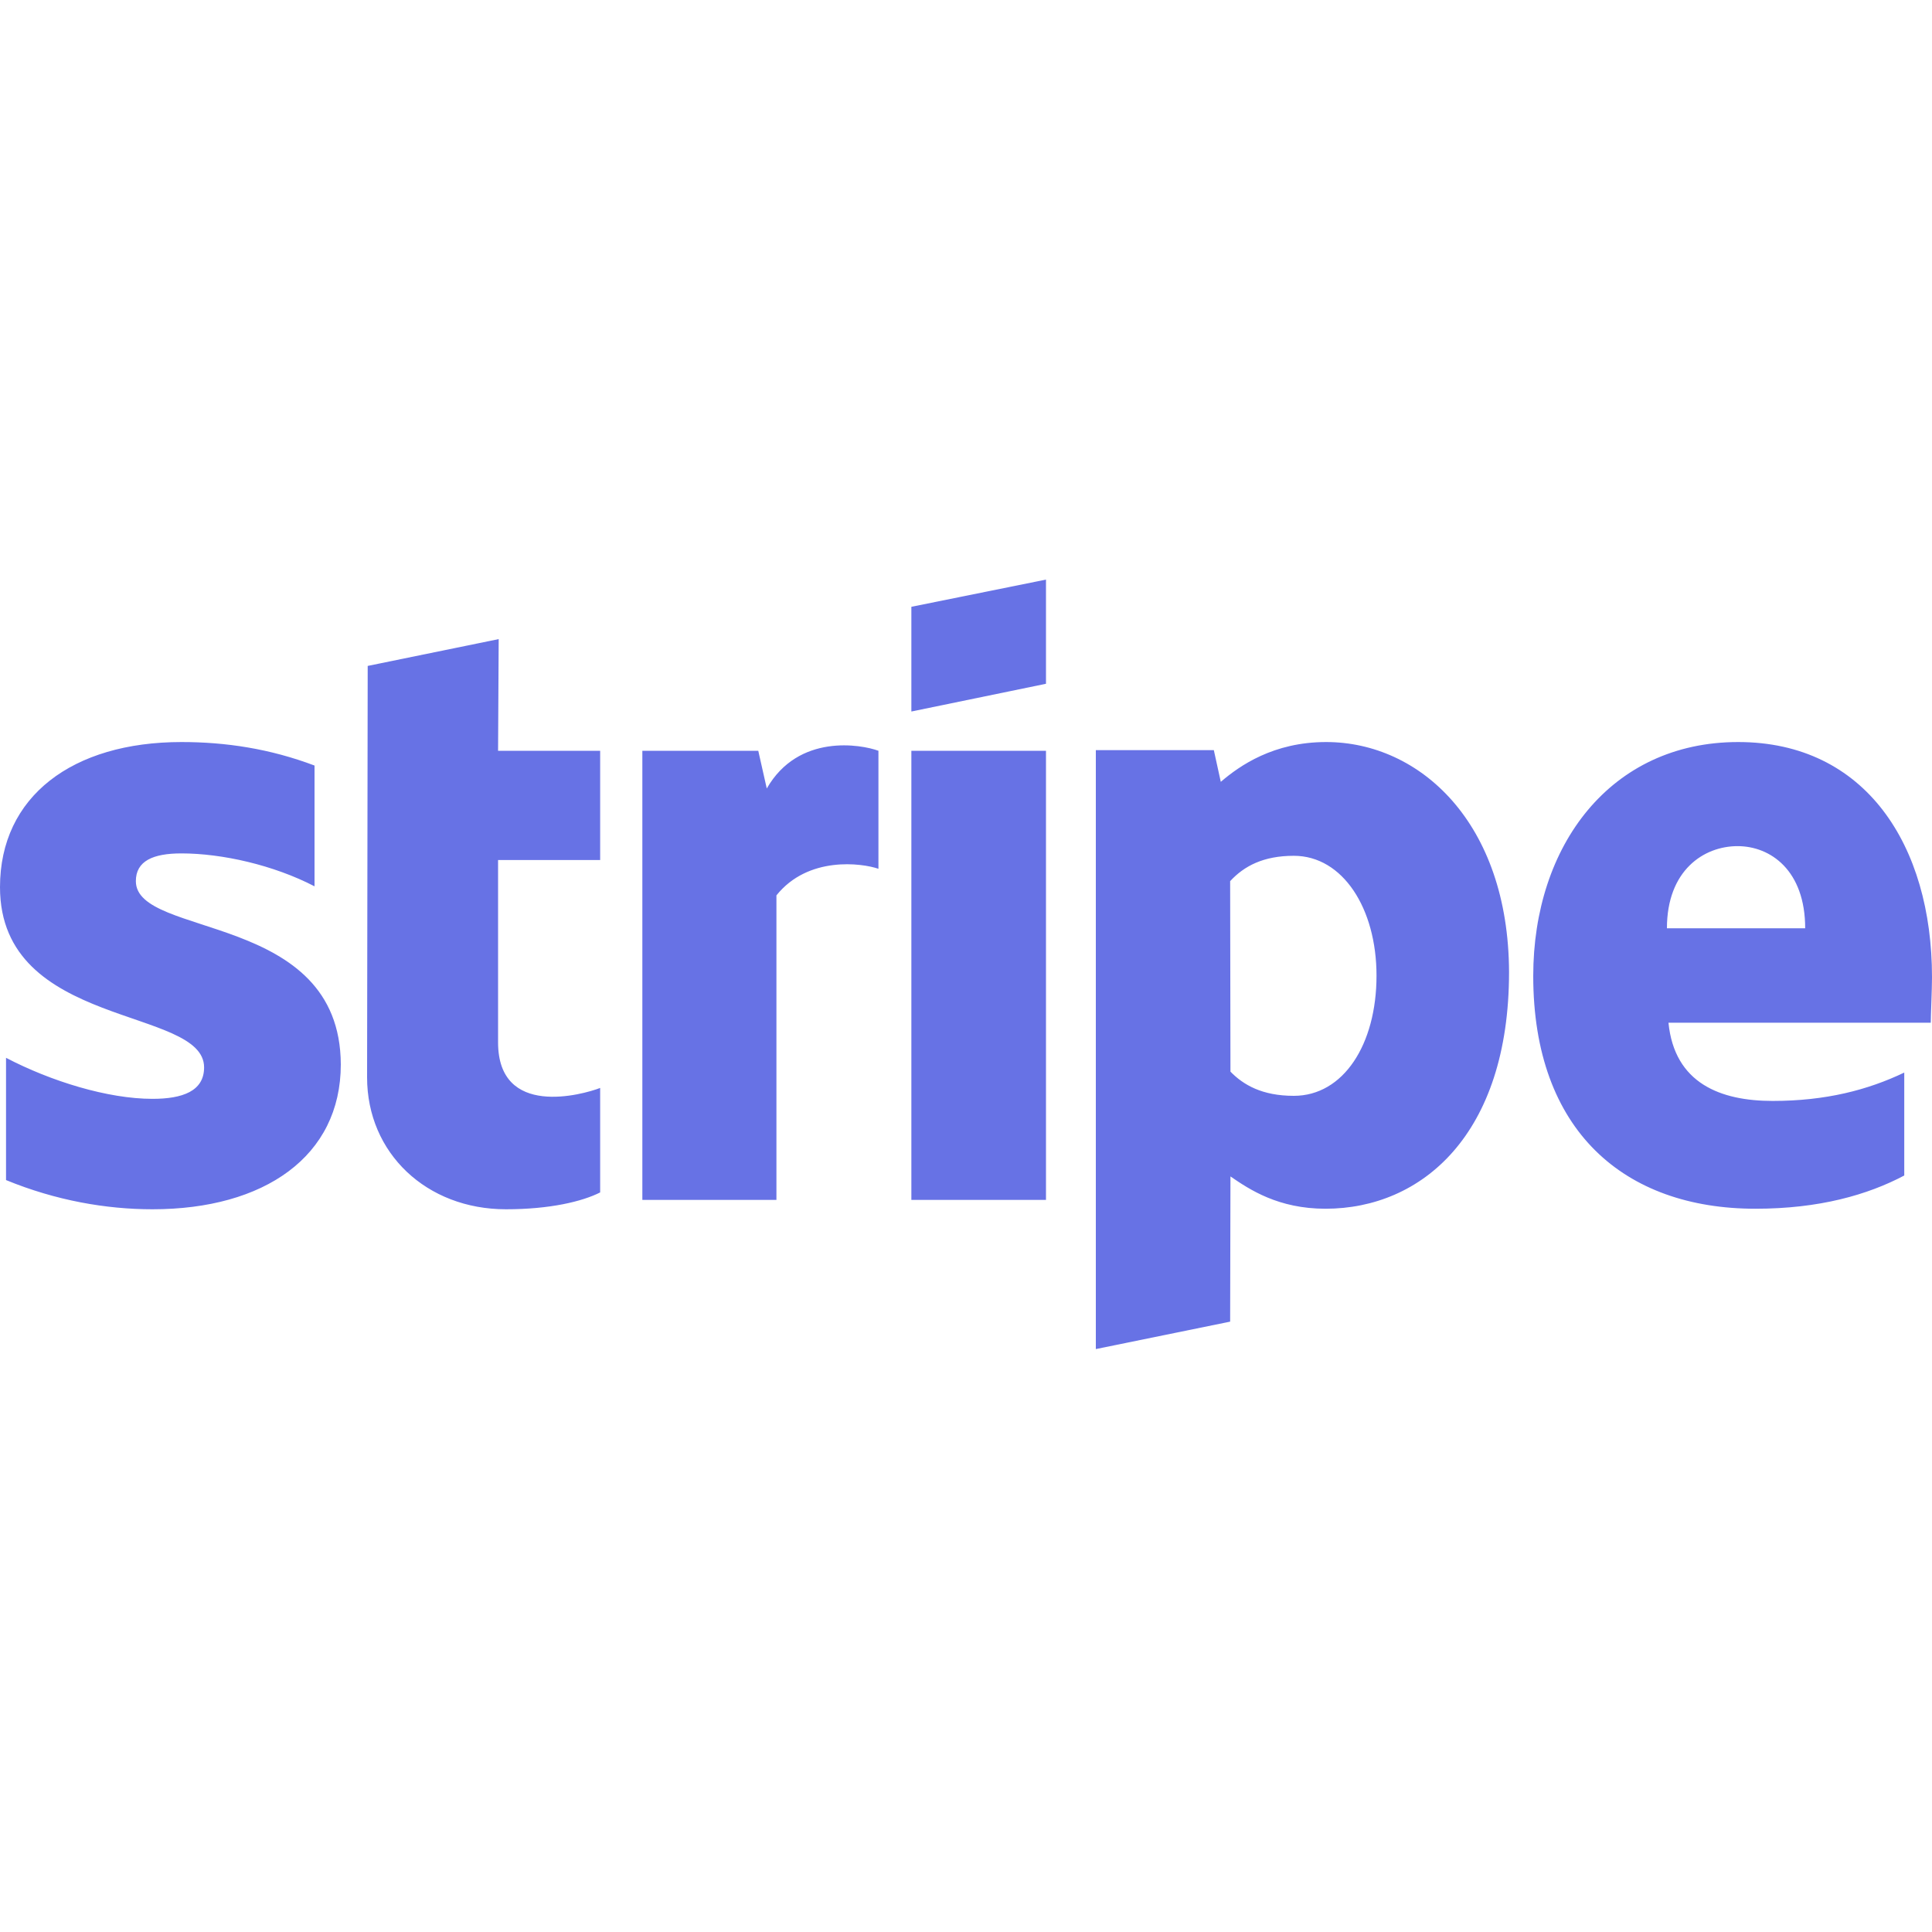 <?xml version="1.0" encoding="UTF-8"?> <svg xmlns="http://www.w3.org/2000/svg" xmlns:xlink="http://www.w3.org/1999/xlink" width="25px" height="25px" viewBox="0 0 25 10" version="1.1"><g id="surface1"><path style=" stroke:none;fill-rule:nonzero;fill:rgb(40.392%,44.706%,89.804%);fill-opacity:1;" d="M 1.758 3.902 C 1.758 3.641 1.98 3.543 2.348 3.543 C 2.875 3.543 3.543 3.695 4.07 3.969 L 4.07 2.406 C 3.492 2.188 2.922 2.102 2.348 2.102 C 0.938 2.102 0 2.805 0 3.98 C 0 5.816 2.641 5.523 2.641 6.312 C 2.641 6.621 2.359 6.719 1.973 6.719 C 1.395 6.719 0.66 6.492 0.078 6.188 L 0.078 7.77 C 0.723 8.035 1.375 8.148 1.973 8.148 C 3.418 8.148 4.41 7.465 4.41 6.273 C 4.402 4.293 1.758 4.645 1.758 3.902 Z M 6.453 0.77 L 4.758 1.117 L 4.75 6.441 C 4.75 7.422 5.52 8.148 6.547 8.148 C 7.117 8.148 7.535 8.047 7.766 7.93 L 7.766 6.578 C 7.543 6.664 6.445 6.973 6.445 5.988 L 6.445 3.629 L 7.766 3.629 L 7.766 2.215 L 6.445 2.215 Z M 9.922 2.703 L 9.812 2.215 L 8.312 2.215 L 8.312 8.027 L 10.047 8.027 L 10.047 4.086 C 10.457 3.574 11.152 3.668 11.367 3.742 L 11.367 2.215 C 11.145 2.133 10.332 1.988 9.922 2.703 Z M 11.793 2.215 L 13.535 2.215 L 13.535 8.027 L 11.793 8.027 Z M 11.793 1.707 L 13.535 1.348 L 13.535 0 L 11.793 0.352 Z M 17.16 2.102 C 16.48 2.102 16.043 2.406 15.797 2.617 L 15.707 2.207 L 14.18 2.207 L 14.18 9.957 L 15.918 9.602 L 15.922 7.723 C 16.172 7.895 16.543 8.141 17.152 8.141 C 18.395 8.141 19.527 7.184 19.527 5.078 C 19.52 3.148 18.375 2.102 17.16 2.102 Z M 16.742 6.68 C 16.332 6.68 16.09 6.539 15.922 6.367 L 15.918 3.902 C 16.098 3.707 16.348 3.574 16.742 3.574 C 17.375 3.574 17.812 4.254 17.812 5.125 C 17.812 6.016 17.383 6.68 16.742 6.68 Z M 25 5.145 C 25 3.441 24.141 2.102 22.492 2.102 C 20.84 2.102 19.84 3.441 19.84 5.129 C 19.84 7.133 21.02 8.141 22.715 8.141 C 23.543 8.141 24.168 7.961 24.641 7.711 L 24.641 6.379 C 24.168 6.605 23.625 6.746 22.938 6.746 C 22.266 6.746 21.668 6.52 21.59 5.734 L 24.984 5.734 C 24.984 5.648 25 5.305 25 5.145 Z M 21.57 4.512 C 21.57 3.762 22.047 3.449 22.484 3.449 C 22.91 3.449 23.359 3.762 23.359 4.512 Z M 21.57 4.512 "></path></g></svg> 